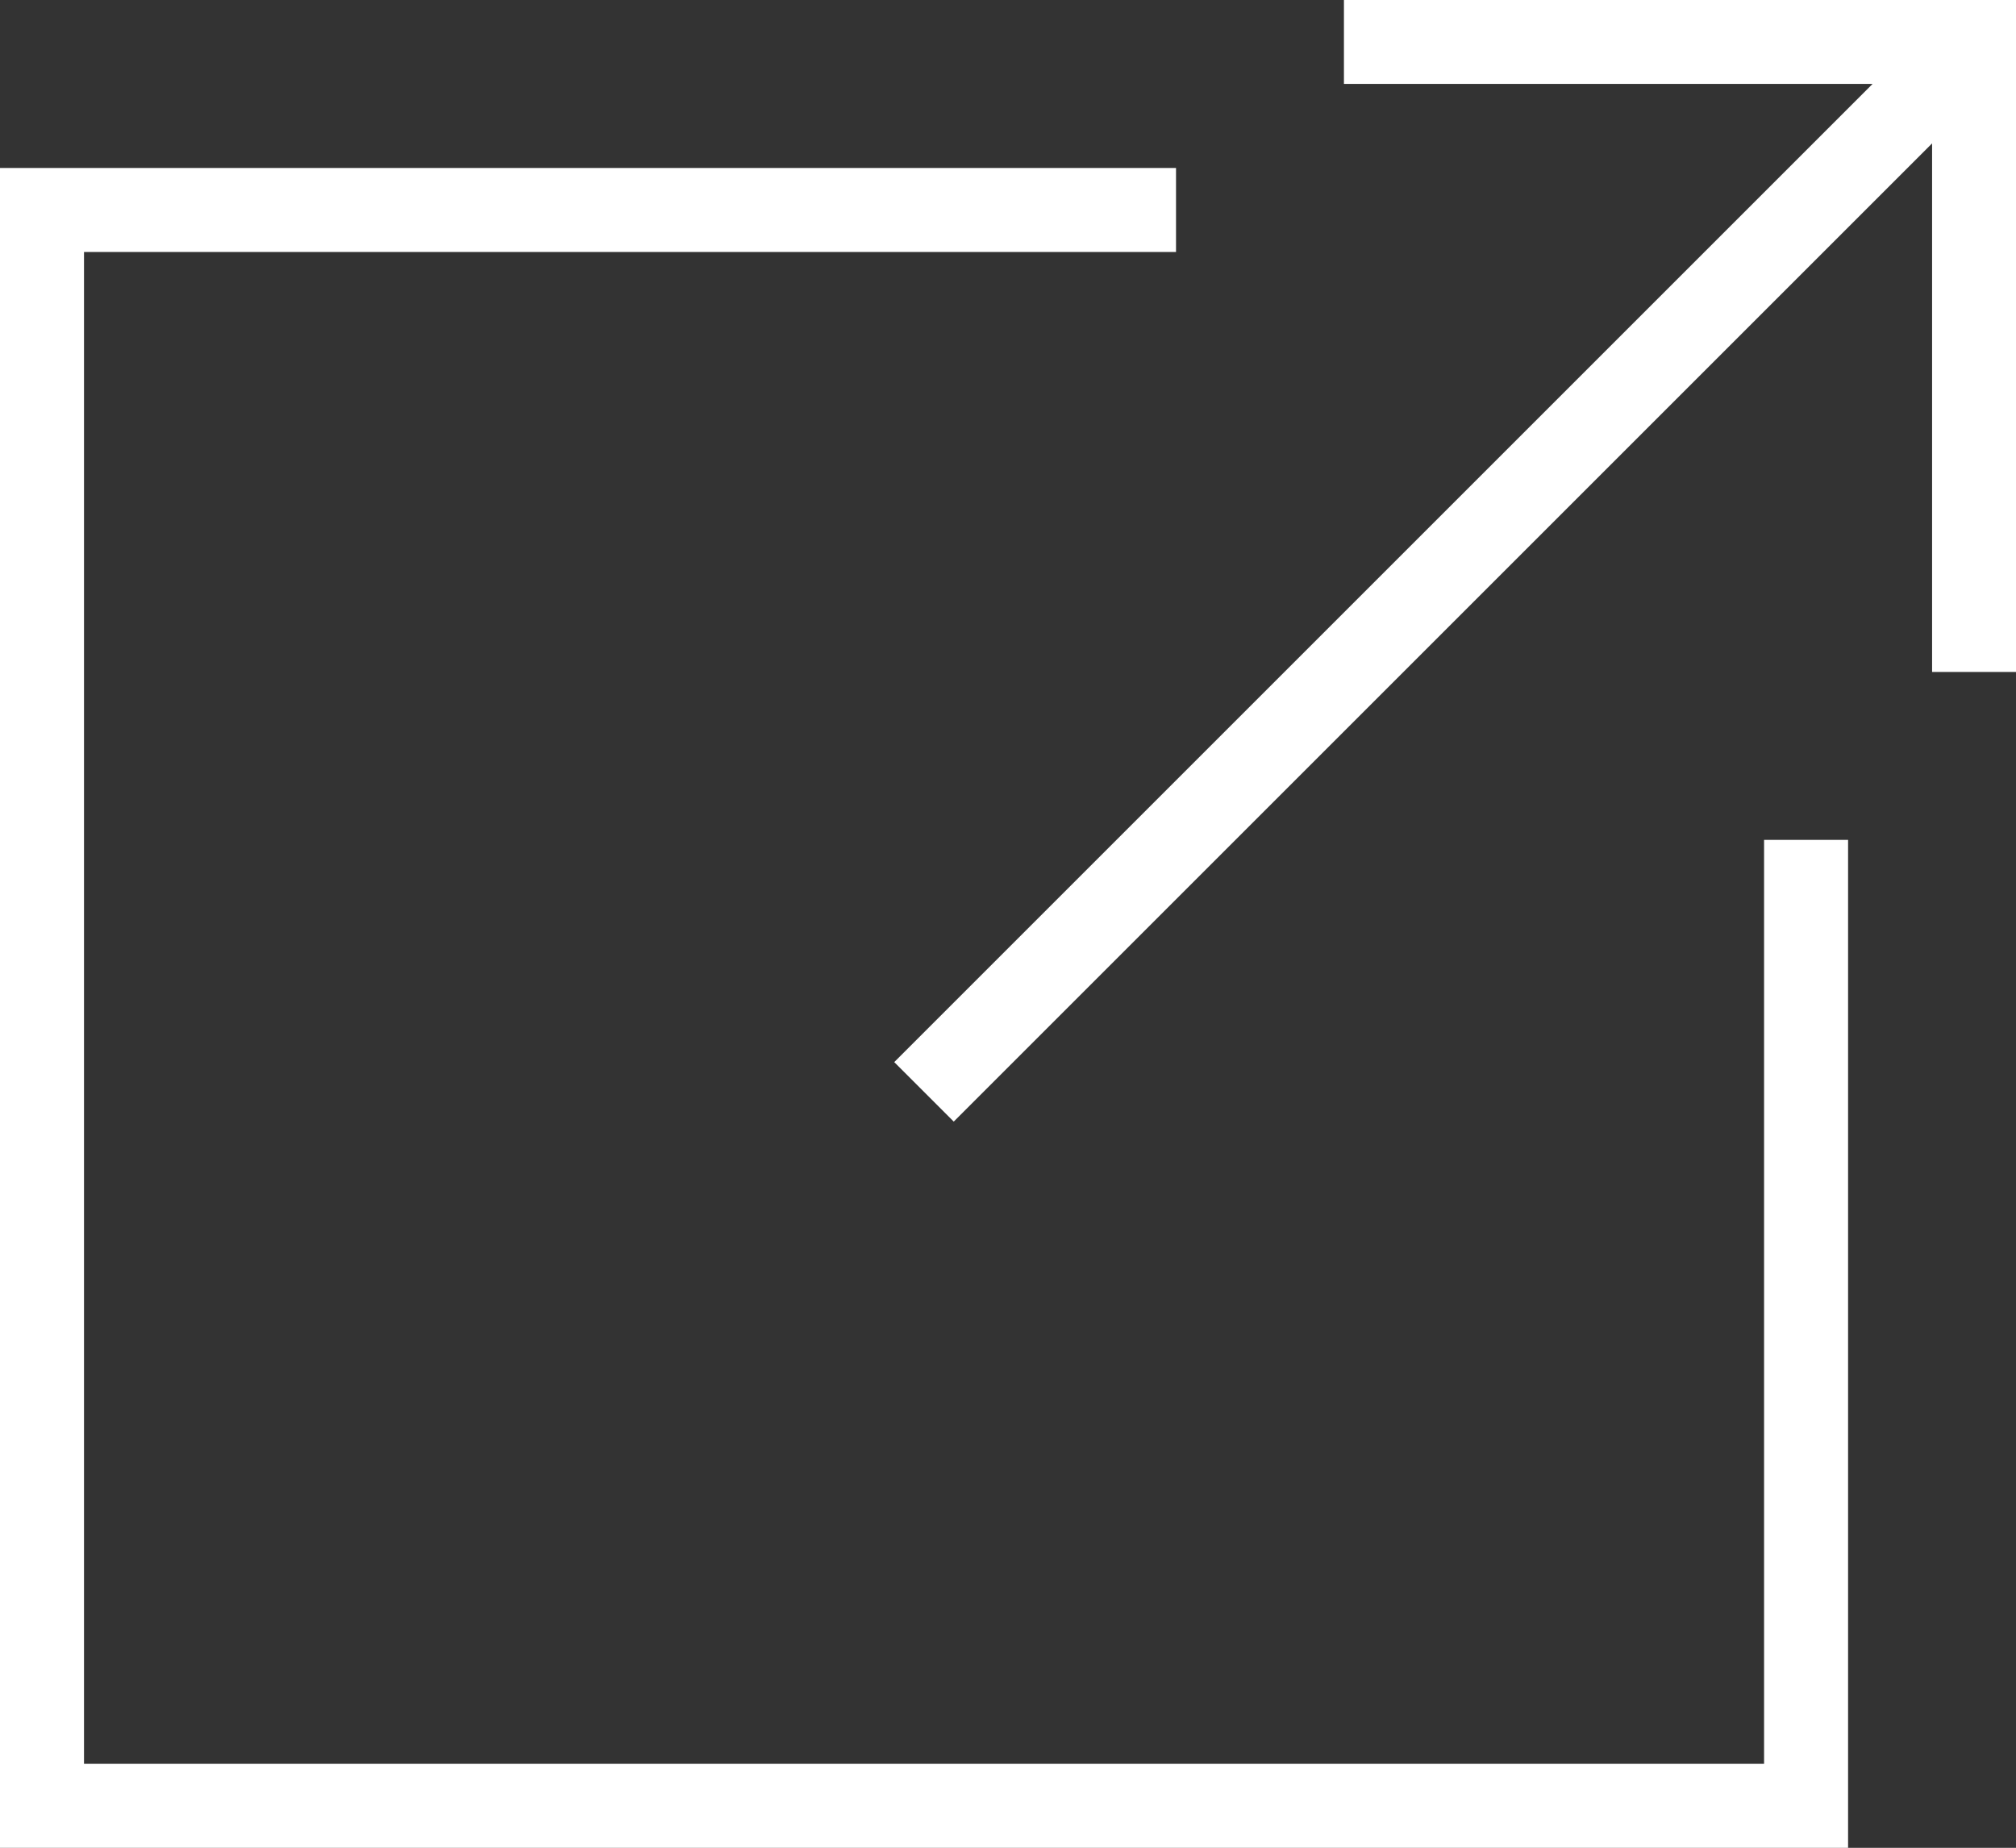 <svg xmlns="http://www.w3.org/2000/svg" width="20.326" height="18.633" viewBox="0 0 20.326 18.633">
  <rect x="0" y="0" width="20.326" height="18.633" fill="#333333" stroke="none"/>
  <path id="iconmonstr-external-link-thin" d="M11.857,3.541H.847V18.786H17.786V9.469h.847V19.633H0V2.694H11.857Zm8.469,4.235H19.48V2.446L9.616,12.31l-.6-.6L18.88,1.846H13.55V1h6.776Z" transform="translate(0 -1)" fill="#fff" fill-rule="evenodd"/>
</svg>
